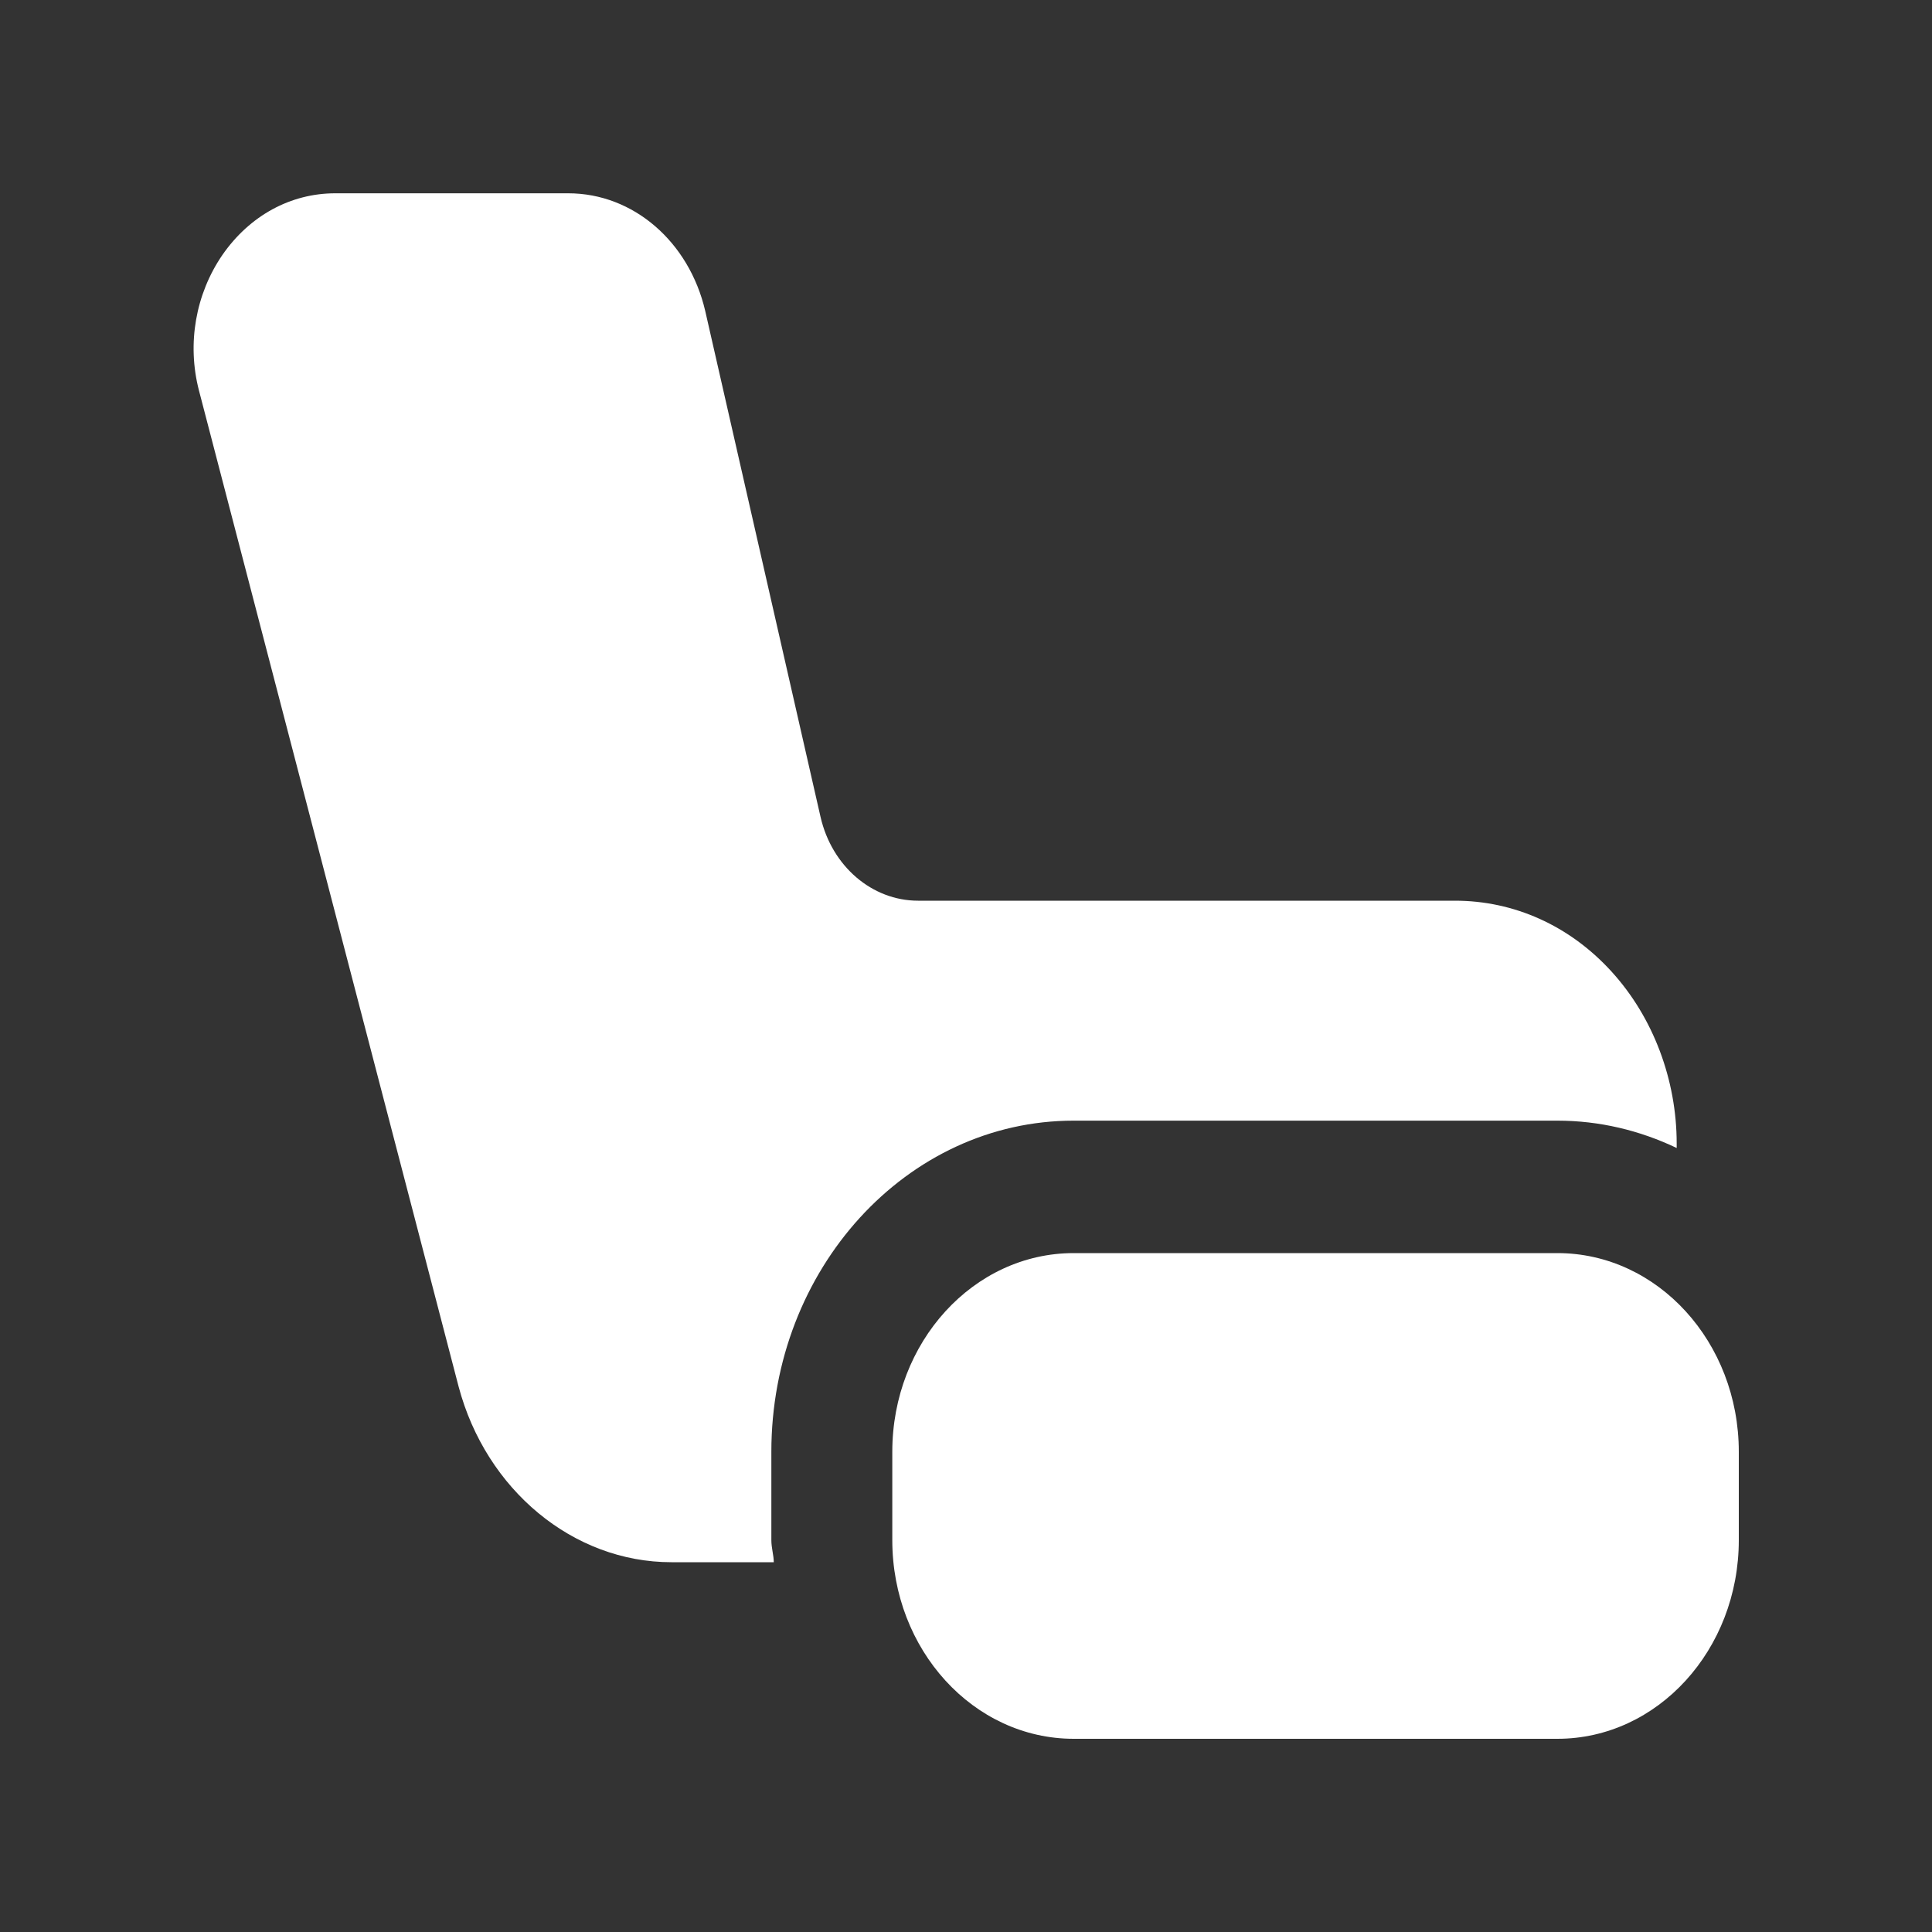 <?xml version="1.0" encoding="utf-8"?>
<svg xmlns="http://www.w3.org/2000/svg" fill="none" height="20" viewBox="0 0 20 20" width="20">
<rect x="0" y="0" width="20" height="20" fill="#333333" stroke="none"/>
<path d="M16.122 12.972H11.115C10.078 12.972 9.237 13.893 9.237 15.029V15.943C9.237 17.079 10.078 18 11.115 18H16.122C17.159 18 18 17.079 18 15.943V15.029C18 13.893 17.159 12.972 16.122 12.972Z" fill="white"/>
<path d="M11.114 11.601H16.122C16.556 11.601 16.973 11.701 17.357 11.884V11.838C17.357 11.18 17.115 10.531 16.681 10.056C16.247 9.58 15.671 9.324 15.062 9.324H9.504C9.028 9.324 8.611 8.968 8.494 8.456L7.3 3.217C7.133 2.504 6.558 2.001 5.882 2.001H3.47C3.011 2.001 2.585 2.23 2.301 2.641C2.026 3.043 1.934 3.555 2.059 4.04L4.747 14.352C5.03 15.422 5.932 16.172 6.95 16.172H8.01C8.01 16.099 7.985 16.026 7.985 15.943V15.029C7.985 13.136 9.387 11.601 11.114 11.601Z" fill="white"/>
</svg>